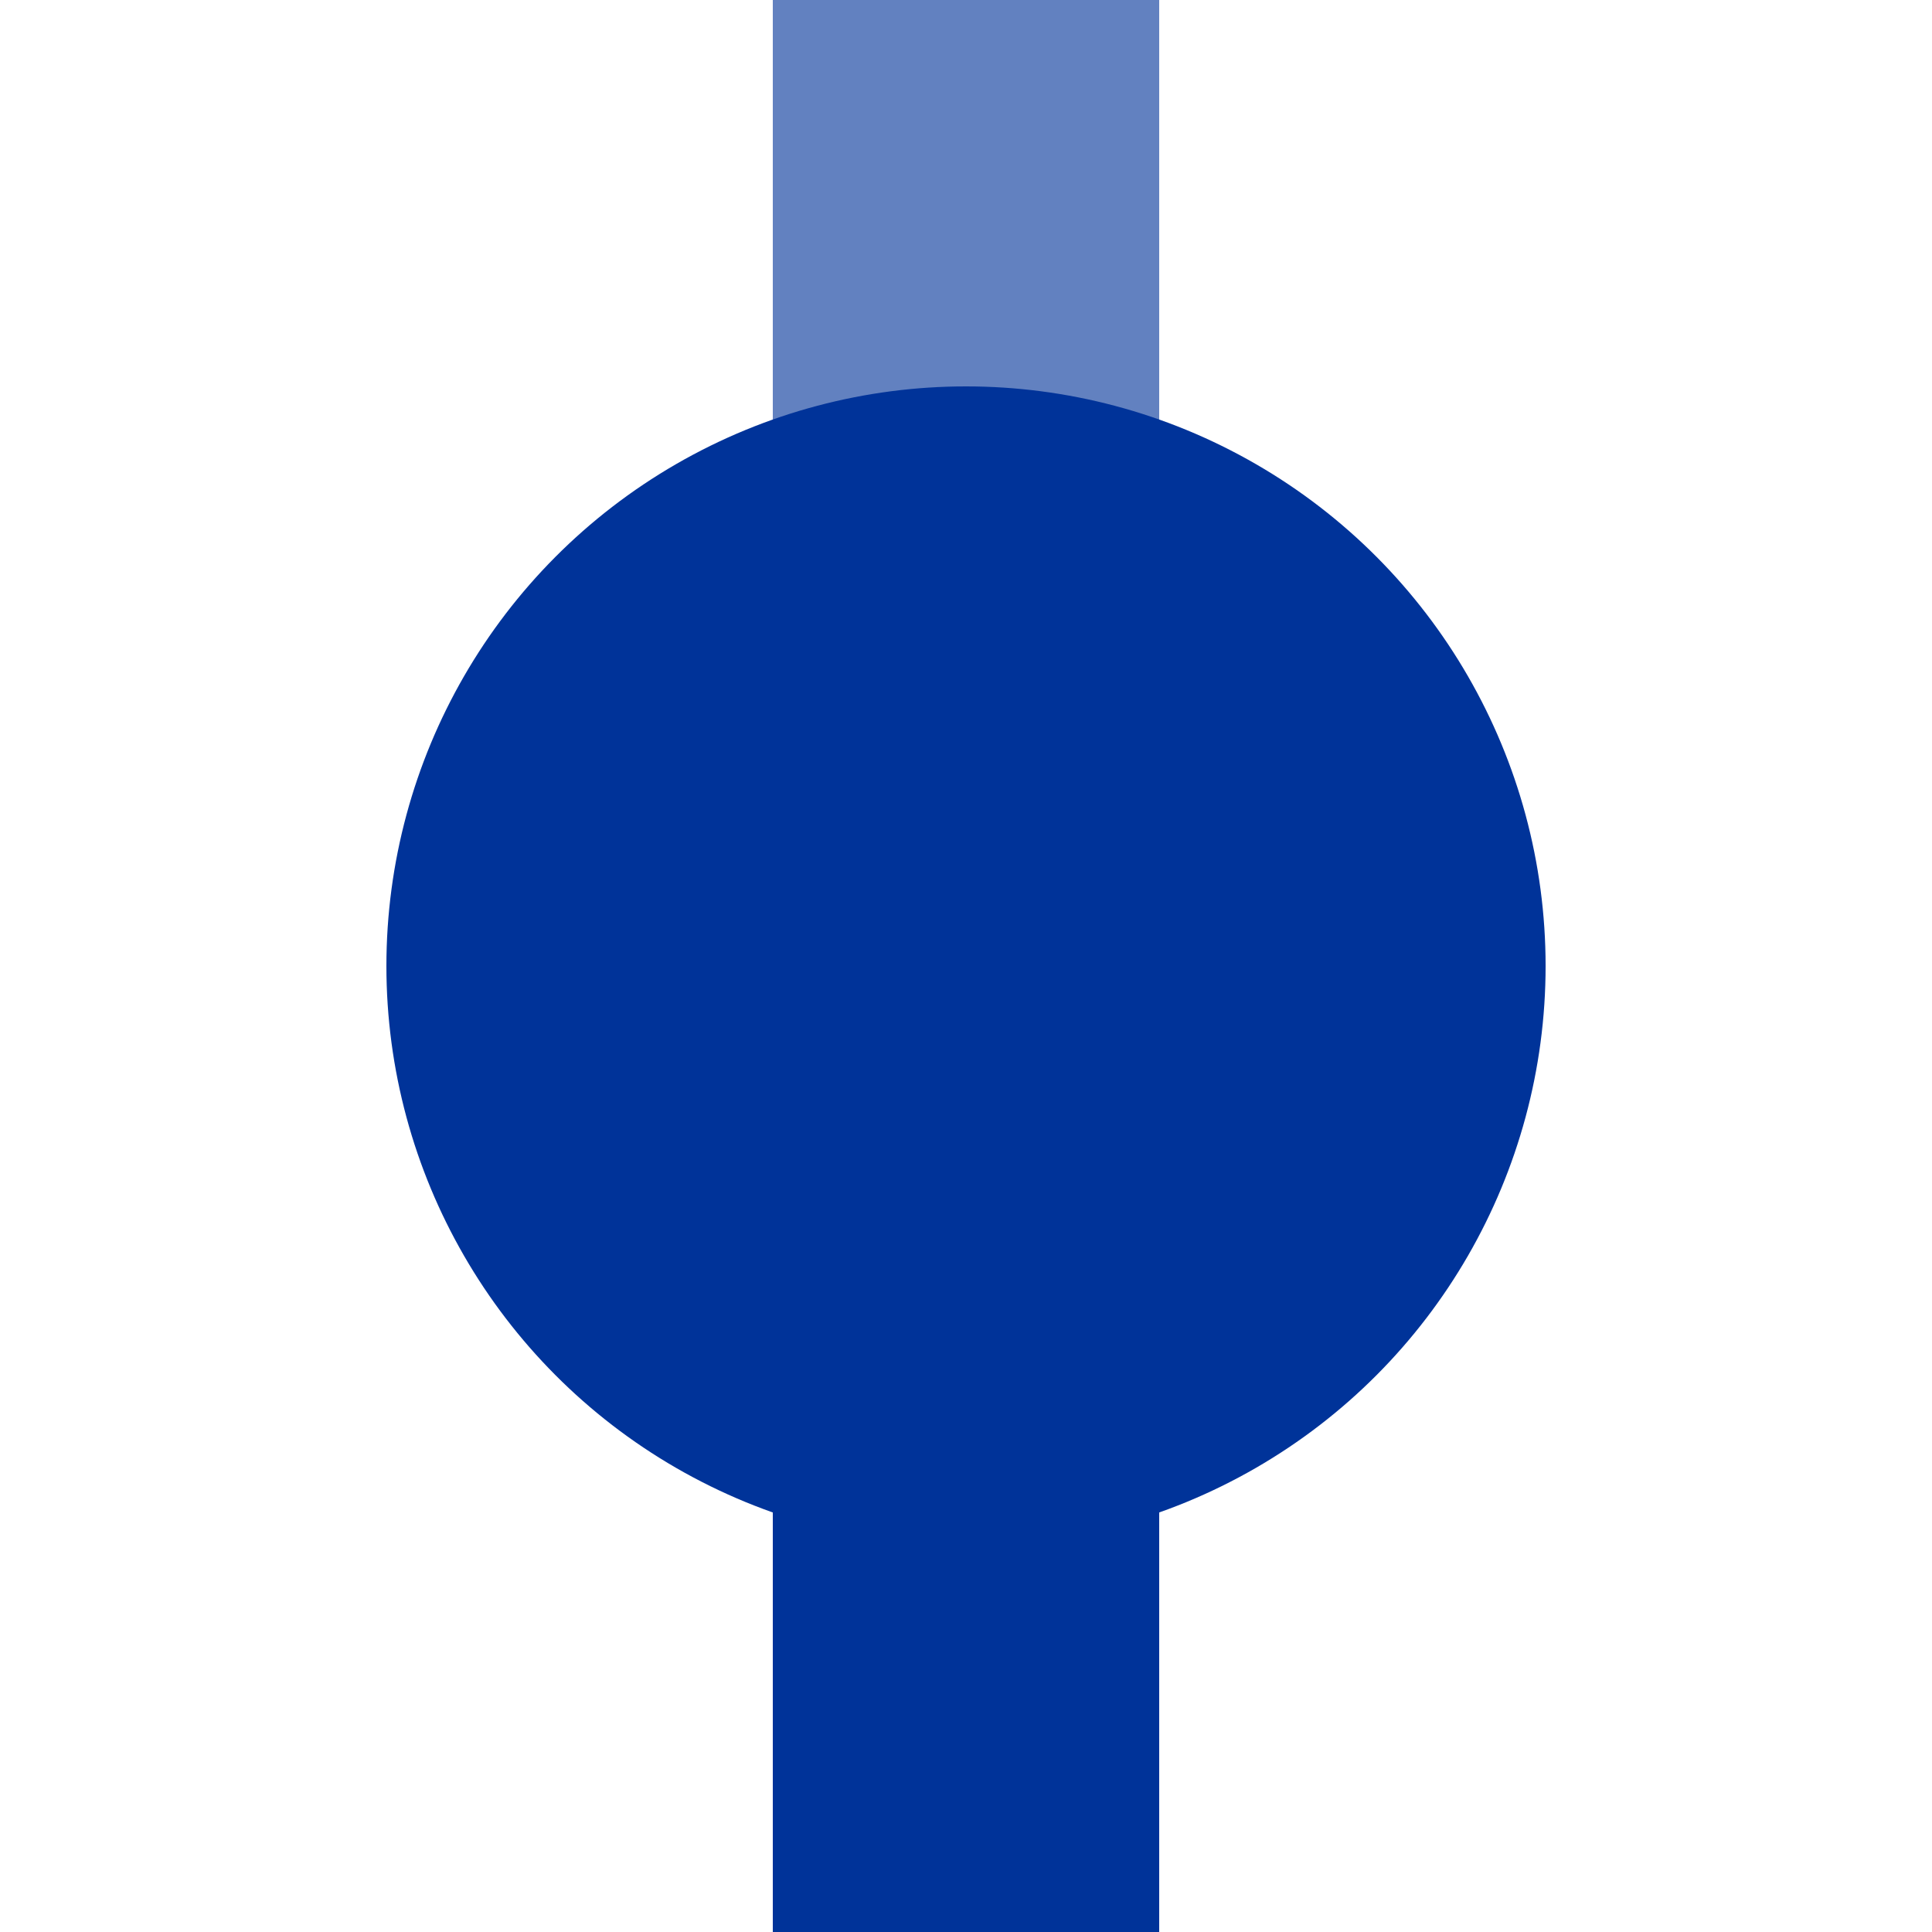 <?xml version="1.0" encoding="UTF-8"?>
<svg xmlns="http://www.w3.org/2000/svg" width="500" height="500">
 <title>uKBHFxa</title>
 <g stroke-width="100">
  <path stroke="#6281C0" d="M 250,250 V 0"/>
  <path stroke="#003399" d="M 250,250 V 500"/>
 </g>
 <circle fill="#003399" cx="250" cy="250" r="150"/>
</svg>